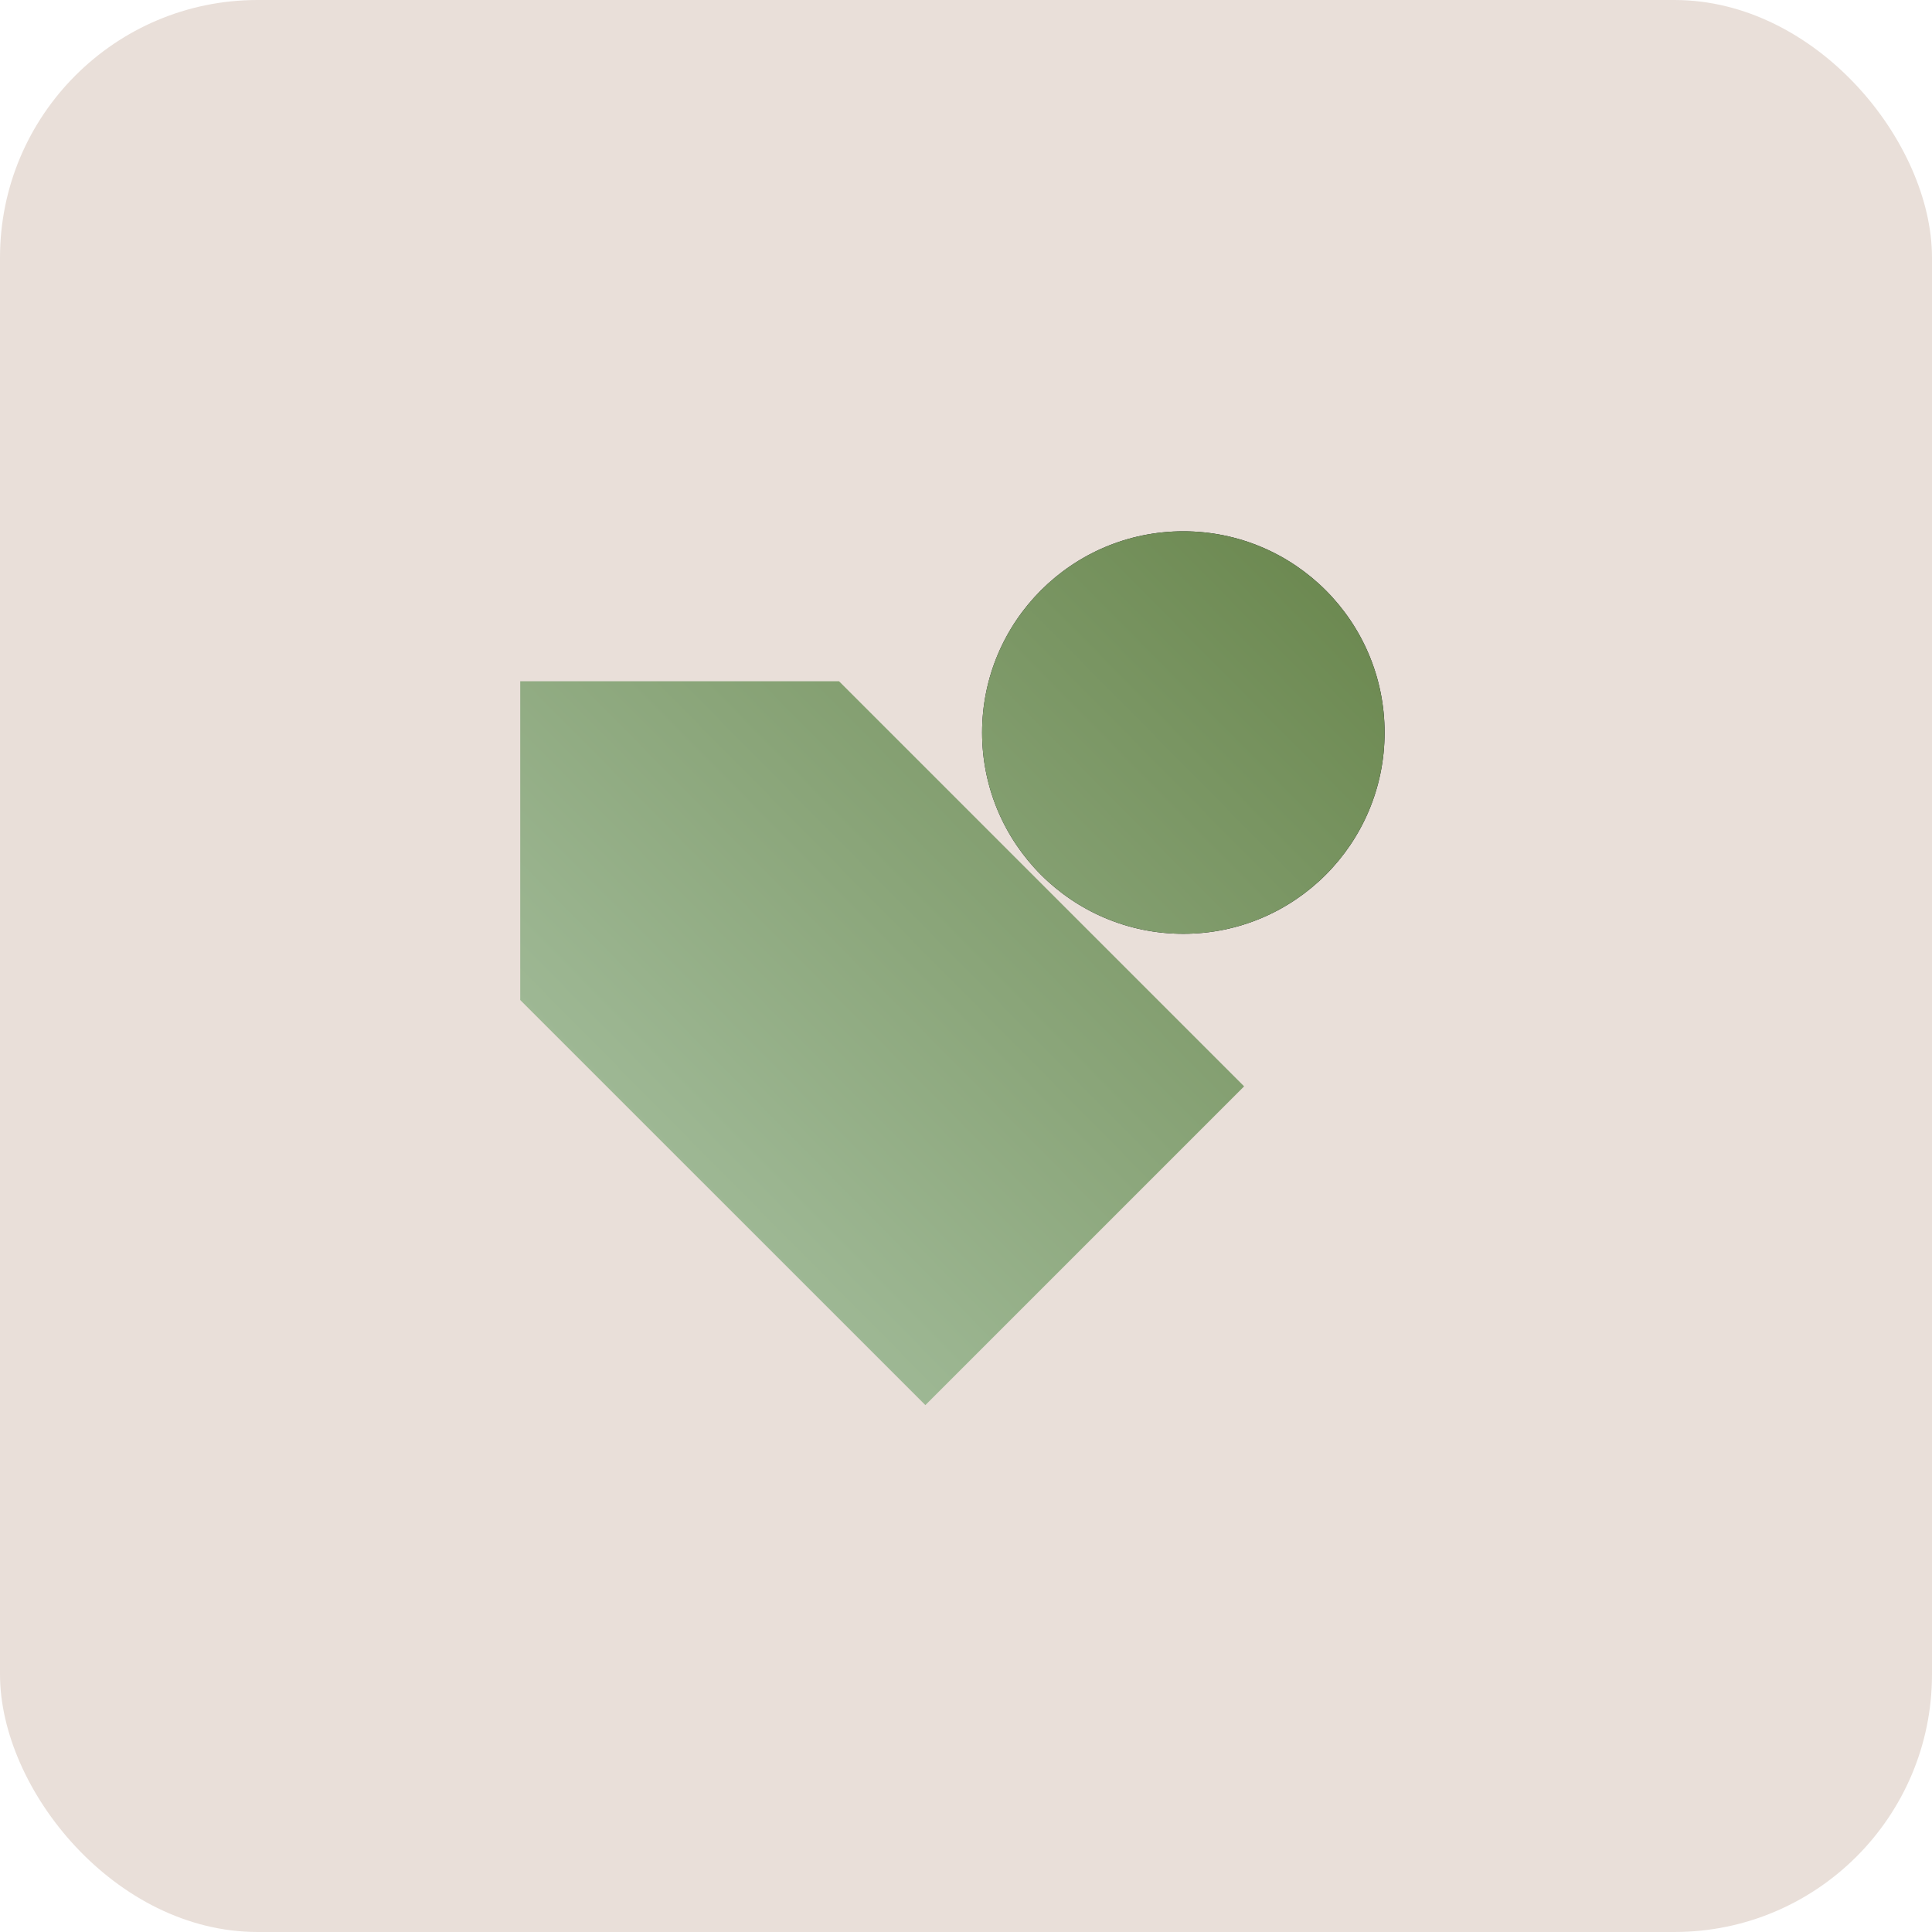 <?xml version="1.0" encoding="UTF-8"?>
<svg xmlns="http://www.w3.org/2000/svg" width="120" height="120" viewBox="0 0 120 120" fill="none">
  <rect width="120" height="120" rx="16" fill="#E9DFD9"></rect>
  <ellipse cx="73.5" cy="45.5" rx="12.5" ry="12.5" transform="rotate(-90 73.5 45.5)" fill="#0B1215"></ellipse>
  <path d="M52.111 42.315L52.113 42.313L77.274 67.475L57.476 87.274L32.313 62.112H32.312V42.313H52.111V42.315ZM73.499 33C80.403 33 85.999 38.596 85.999 45.5C85.999 52.404 80.403 58 73.499 58C66.596 58 60.999 52.404 60.999 45.5C60.999 38.596 66.596 33 73.499 33Z" fill="url(#paint0_linear_1286_21277)"></path>
  <defs>
    <linearGradient id="paint0_linear_1286_21277" x1="85.999" y1="33" x2="31.728" y2="86.683" gradientUnits="userSpaceOnUse">
      <stop stop-color="#68854B"></stop>
      <stop offset="1" stop-color="#AEC7AA"></stop>
    </linearGradient>
  </defs>
</svg>
